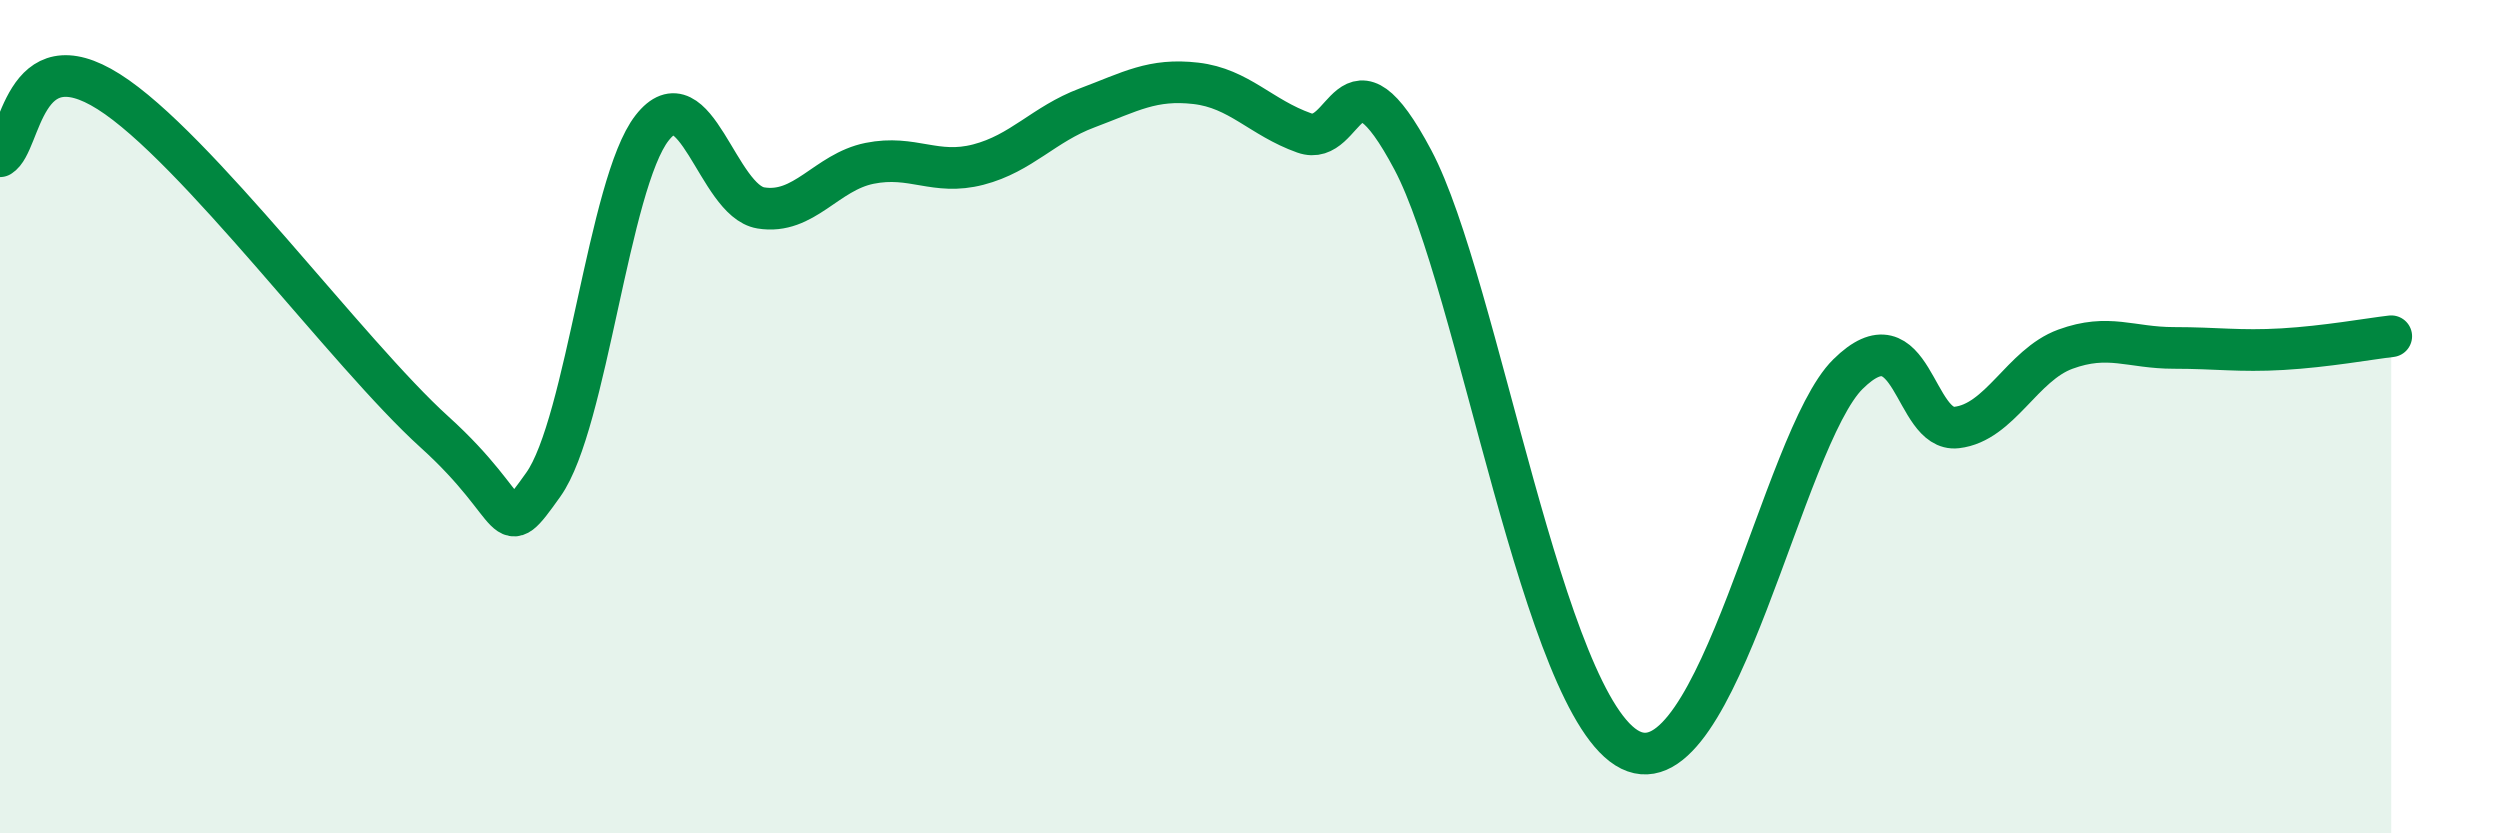 
    <svg width="60" height="20" viewBox="0 0 60 20" xmlns="http://www.w3.org/2000/svg">
      <path
        d="M 0,3.75 C 0.52,3.44 0.52,0.88 2.61,2.2 C 4.7,3.52 8.34,8.48 10.43,10.37 C 12.52,12.26 12,13.09 13.04,11.63 C 14.08,10.17 14.61,4.4 15.65,3.07 C 16.69,1.74 17.22,4.82 18.26,4.99 C 19.3,5.16 19.83,4.13 20.87,3.92 C 21.91,3.71 22.44,4.22 23.48,3.95 C 24.52,3.68 25.05,2.98 26.09,2.59 C 27.13,2.2 27.66,1.88 28.7,2 C 29.74,2.12 30.26,2.82 31.3,3.19 C 32.34,3.56 32.34,0.88 33.91,3.84 C 35.48,6.8 37.04,16.97 39.13,18 C 41.22,19.03 42.78,10.53 44.35,8.98 C 45.92,7.43 45.92,10.38 46.96,10.26 C 48,10.14 48.53,8.76 49.57,8.38 C 50.61,8 51.13,8.35 52.17,8.35 C 53.21,8.35 53.74,8.44 54.78,8.38 C 55.82,8.32 56.87,8.13 57.39,8.07L57.39 20L0 20Z"
        fill="#008740"
        opacity="0.1"
        stroke-linecap="round"
        stroke-linejoin="round"
      />
      <path
        d="M 0,3.75 C 0.52,3.44 0.52,0.88 2.61,2.2 C 4.7,3.52 8.34,8.48 10.43,10.37 C 12.52,12.26 12,13.09 13.04,11.63 C 14.08,10.17 14.61,4.4 15.65,3.07 C 16.69,1.74 17.22,4.82 18.26,4.99 C 19.3,5.16 19.83,4.13 20.87,3.92 C 21.91,3.71 22.44,4.22 23.48,3.95 C 24.52,3.68 25.05,2.98 26.09,2.59 C 27.13,2.2 27.66,1.88 28.7,2 C 29.74,2.12 30.26,2.82 31.3,3.19 C 32.34,3.56 32.34,0.88 33.91,3.84 C 35.48,6.8 37.04,16.97 39.13,18 C 41.22,19.03 42.78,10.53 44.35,8.98 C 45.92,7.43 45.92,10.38 46.96,10.26 C 48,10.14 48.53,8.76 49.57,8.38 C 50.61,8 51.13,8.35 52.17,8.35 C 53.21,8.35 53.74,8.44 54.78,8.38 C 55.82,8.32 56.87,8.13 57.39,8.07"
        stroke="#008740"
        stroke-width="1"
        fill="none"
        stroke-linecap="round"
        stroke-linejoin="round"
      />
    </svg>
  
